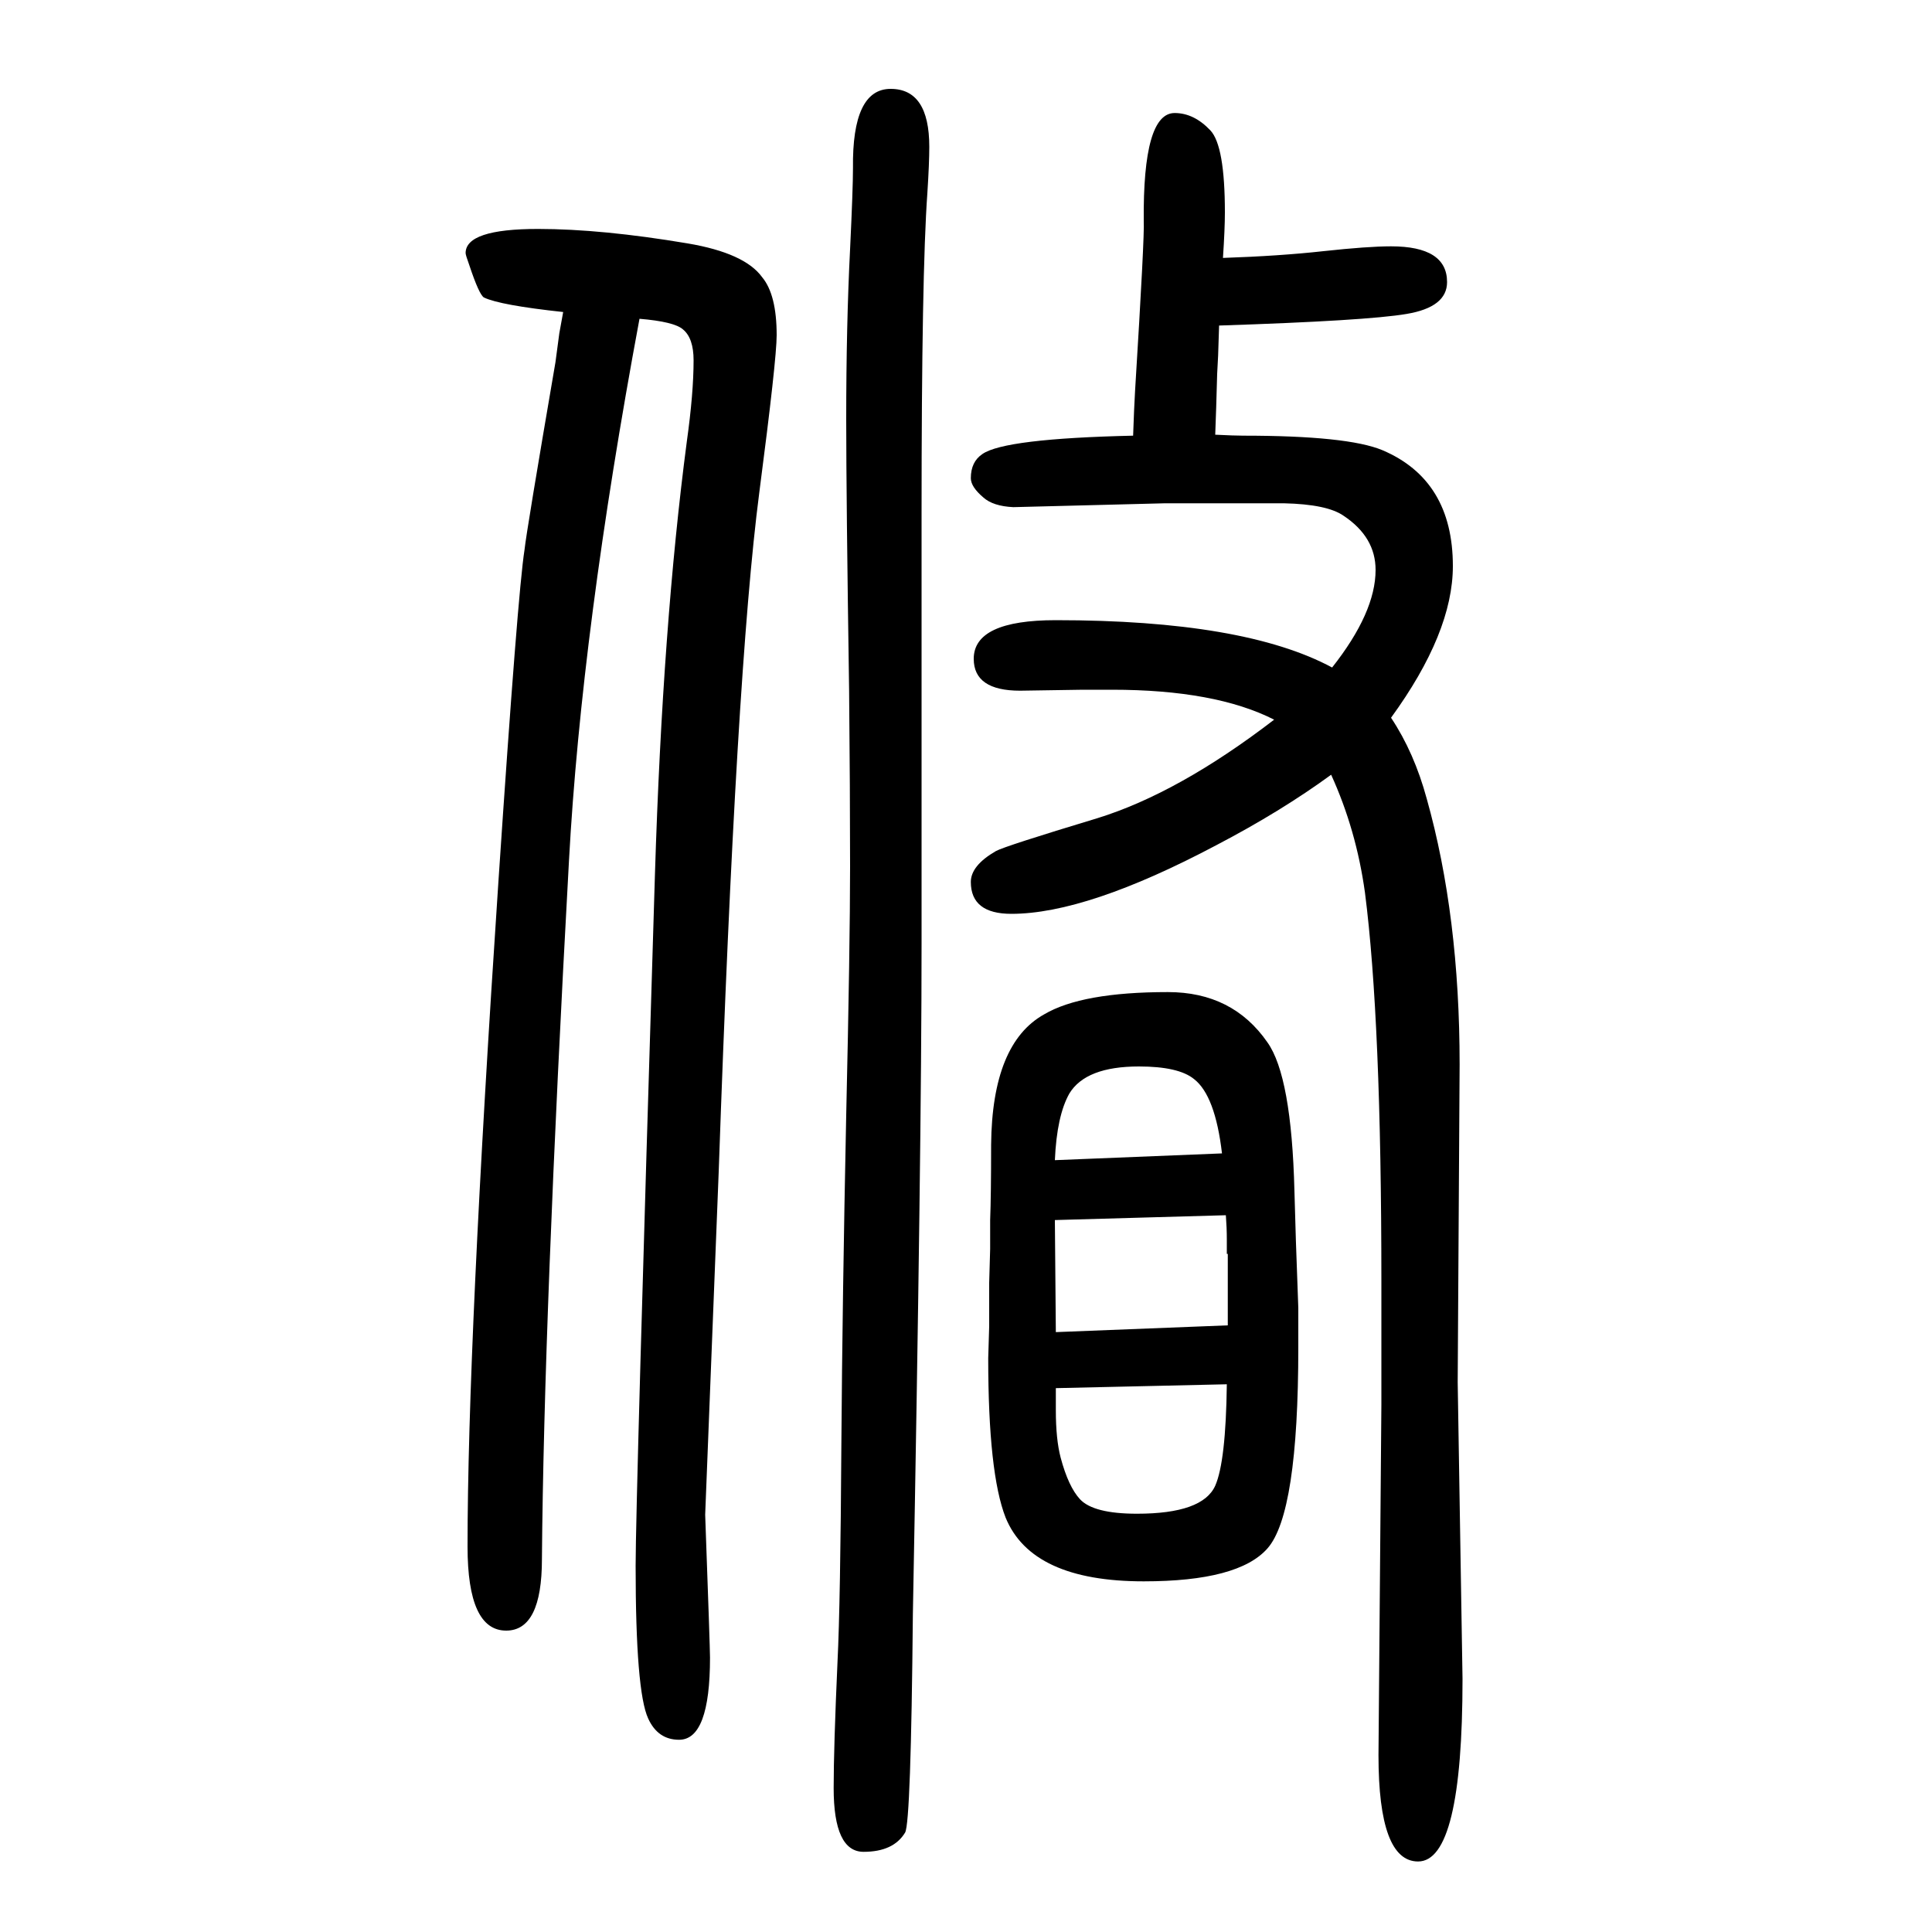 <svg xmlns="http://www.w3.org/2000/svg" xmlns:xlink="http://www.w3.org/1999/xlink" height="100" width="100" version="1.1"><path d="M1440 907q24 -36 37 -84q34 -121 34 -275l-2 -329l5 -307q0 -189 -46 -189q-41 0 -41 110q0 10 3 363v128q0 270 -17 402q-9 65 -35 122q-52 -38 -119 -73q-134 -71 -212 -71q-42 0 -42 33q0 17 26 32q9 5 105 34q84 26 183 102q-61 31 -168 31h-30l-65 -1q-48 0 -48 33
q0 40 85 40q195 0 286 -49q45 57 45 101q0 34 -33 56q-17 12 -62 13h-123l-157 -4q-21 1 -31 10q-13 11 -13 20q0 17 12 25q23 16 156 19q1 29 2 46q10 162 9 176q-1 112 32 112q20 0 37 -18q15 -16 15 -85q0 -17 -2 -47q59 2 104 7q46 5 70 5q58 0 58 -37q0 -26 -42 -33
q-41 -7 -194 -12l-1 -31l-1 -19q-1 -38 -2 -63q20 -1 29 -1q108 0 144 -15q73 -31 73 -120q0 -69 -64 -157zM1024 322l1 35v30q1 25 1 78q1 105 55 135q39 23 128 23q67 0 103 -52q25 -35 28 -154q1 -42 4 -121v-41q0 -172 -32 -208q-30 -34 -128 -34q-116 0 -143 66
q-18 46 -18 165l1 33v45zM1269 392l-177 -5q0 -6 1 -116l178 7v15v18v41h-1v15q0 12 -1 25zM1093 213v-23q0 -30 5 -49q8 -30 20 -43q14 -15 59 -15q68 0 81 29q11 25 12 105zM1265 456q-7 60 -29 77q-16 13 -57 13q-55 0 -72 -28q-13 -23 -15 -69zM662 1320
q-60 -322 -73 -561q-26 -472 -28 -723q0 -74 -37 -74q-40 0 -40 87q0 210 32 689q20 299 27 343q2 19 32 194l4 30l4 22q-65 7 -82 15q-5 3 -15 33q-4 11 -4 13q0 25 75 25q66 0 155 -15q59 -10 77 -35q15 -18 15 -60q0 -25 -18 -163q-24 -184 -42 -703l-14 -355
q5 -138 5 -148q0 -85 -32 -85q-22 0 -32 22q-13 28 -13 158q0 65 20 716q8 258 33 448q7 50 7 84q0 23 -11 32q-9 8 -45 11zM954 1118v-445q0 -213 -9 -694q-2 -215 -8 -226q-12 -20 -43 -20t-31 66q0 42 4 131q3 60 4 227q1 145 5 339q4 175 4 257q0 78 -1 182
q-3 200 -3 281q0 97 4 176q3 63 3 84q-1 82 39 82t40 -60q0 -17 -2 -48q-6 -83 -6 -332z" style="" transform="scale(0.05 -0.05) translate(0 -1650)"/></svg>